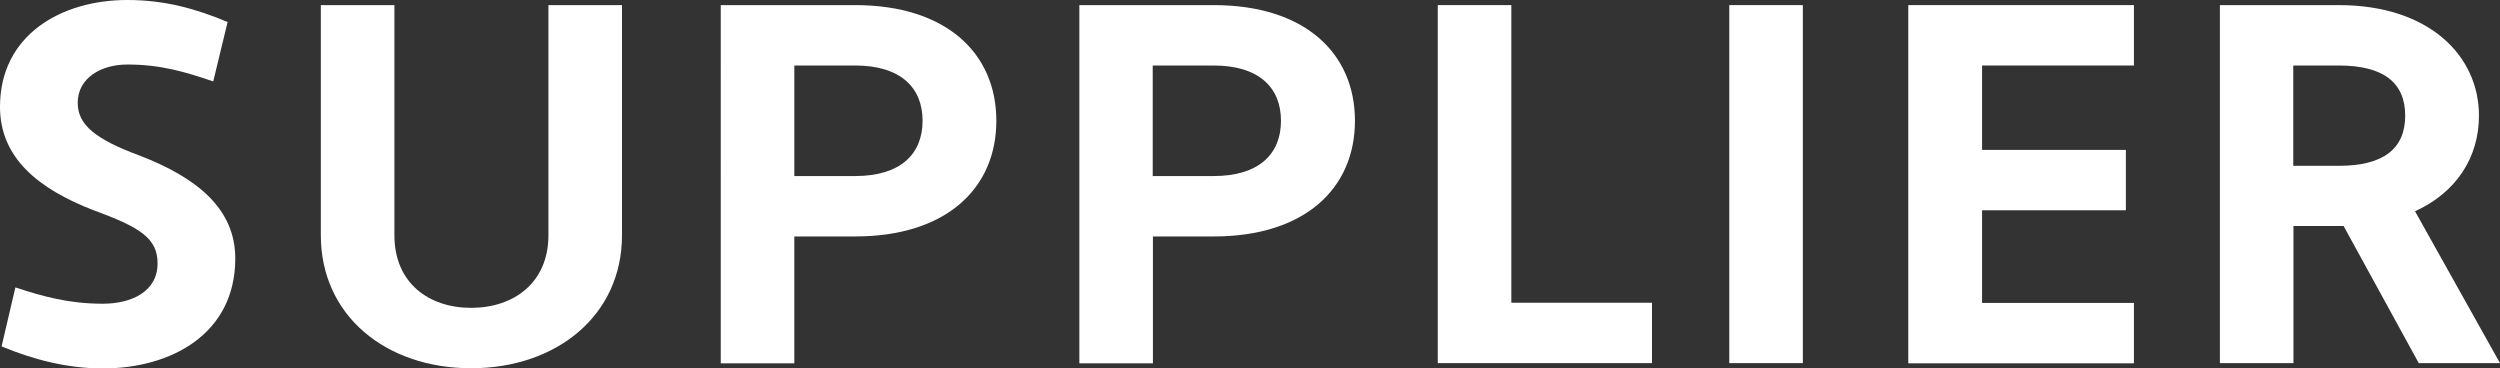 <?xml version="1.0" encoding="UTF-8"?>
<svg id="_レイヤー_2" data-name="レイヤー 2" xmlns="http://www.w3.org/2000/svg" viewBox="0 0 127.09 18.72">
  <rect x="0" y="0" width="127.09" height="18.72" fill="#333333" stroke="none"/>
  <defs>
    <style>
      .cls-1 {
        fill: #fff;
      }
    </style>
  </defs>
  <g id="_レイヤー_1-2" data-name="レイヤー 1">
    <g>
      <path class="cls-1" d="M.78,14.61c1.43.47,2.73.83,4.45.83,1.43,0,2.78-.6,2.78-2.05,0-1.25-.83-1.82-3.25-2.7C1.92,9.59,0,8.01,0,5.43,0,1.77,3.12,0,6.47,0c1.9,0,3.48.44,5.1,1.12l-.73,3.02c-1.43-.49-2.68-.86-4.37-.86-1.33,0-2.52.68-2.52,1.95,0,1.12.91,1.85,3.15,2.68,2.96,1.14,4.86,2.73,4.86,5.23,0,3.85-3.28,5.59-6.73,5.59-1.79,0-3.51-.44-5.15-1.12l.7-2.99Z"/>
      <path class="cls-1" d="M31.62,11.96c0,4.08-3.33,6.76-7.67,6.76s-7.64-2.68-7.64-6.76V.26h3.74v11.7c0,2.42,1.74,3.69,3.9,3.69s3.93-1.27,3.93-3.69V.26h3.74v11.7Z"/>
      <path class="cls-1" d="M36.63.26h6.84c4.63,0,7.18,2.44,7.18,5.88s-2.55,5.88-7.18,5.88h-3.09v6.45h-3.74V.26ZM40.38,3.33v5.62h3.09c2.31,0,3.43-1.12,3.43-2.81s-1.12-2.81-3.43-2.81h-3.09Z"/>
      <path class="cls-1" d="M54.86.26h6.84c4.63,0,7.18,2.44,7.18,5.88s-2.55,5.88-7.18,5.88h-3.09v6.45h-3.74V.26ZM58.6,3.33v5.62h3.09c2.31,0,3.43-1.12,3.43-2.81s-1.12-2.81-3.43-2.81h-3.09Z"/>
      <path class="cls-1" d="M73.09.26h3.74v15.13h7.15v3.07h-10.89V.26Z"/>
      <path class="cls-1" d="M87.91.26h3.74v18.2h-3.74V.26Z"/>
      <path class="cls-1" d="M97.01,18.46V.26h11.47v3.07h-7.72v4.29h7.31v3.07h-7.31v4.71h7.72v3.07h-11.47Z"/>
      <path class="cls-1" d="M112.84.26h6.06c4.58,0,7.12,2.57,7.12,5.62,0,2.11-1.14,3.9-3.25,4.86l4.32,7.72h-4.13l-3.82-6.97h-2.55v6.97h-3.74V.26ZM116.58,3.33v5.1h2.31c2.29,0,3.38-.88,3.38-2.55s-1.09-2.55-3.38-2.55h-2.31Z"/>
    </g>
  </g>
</svg>